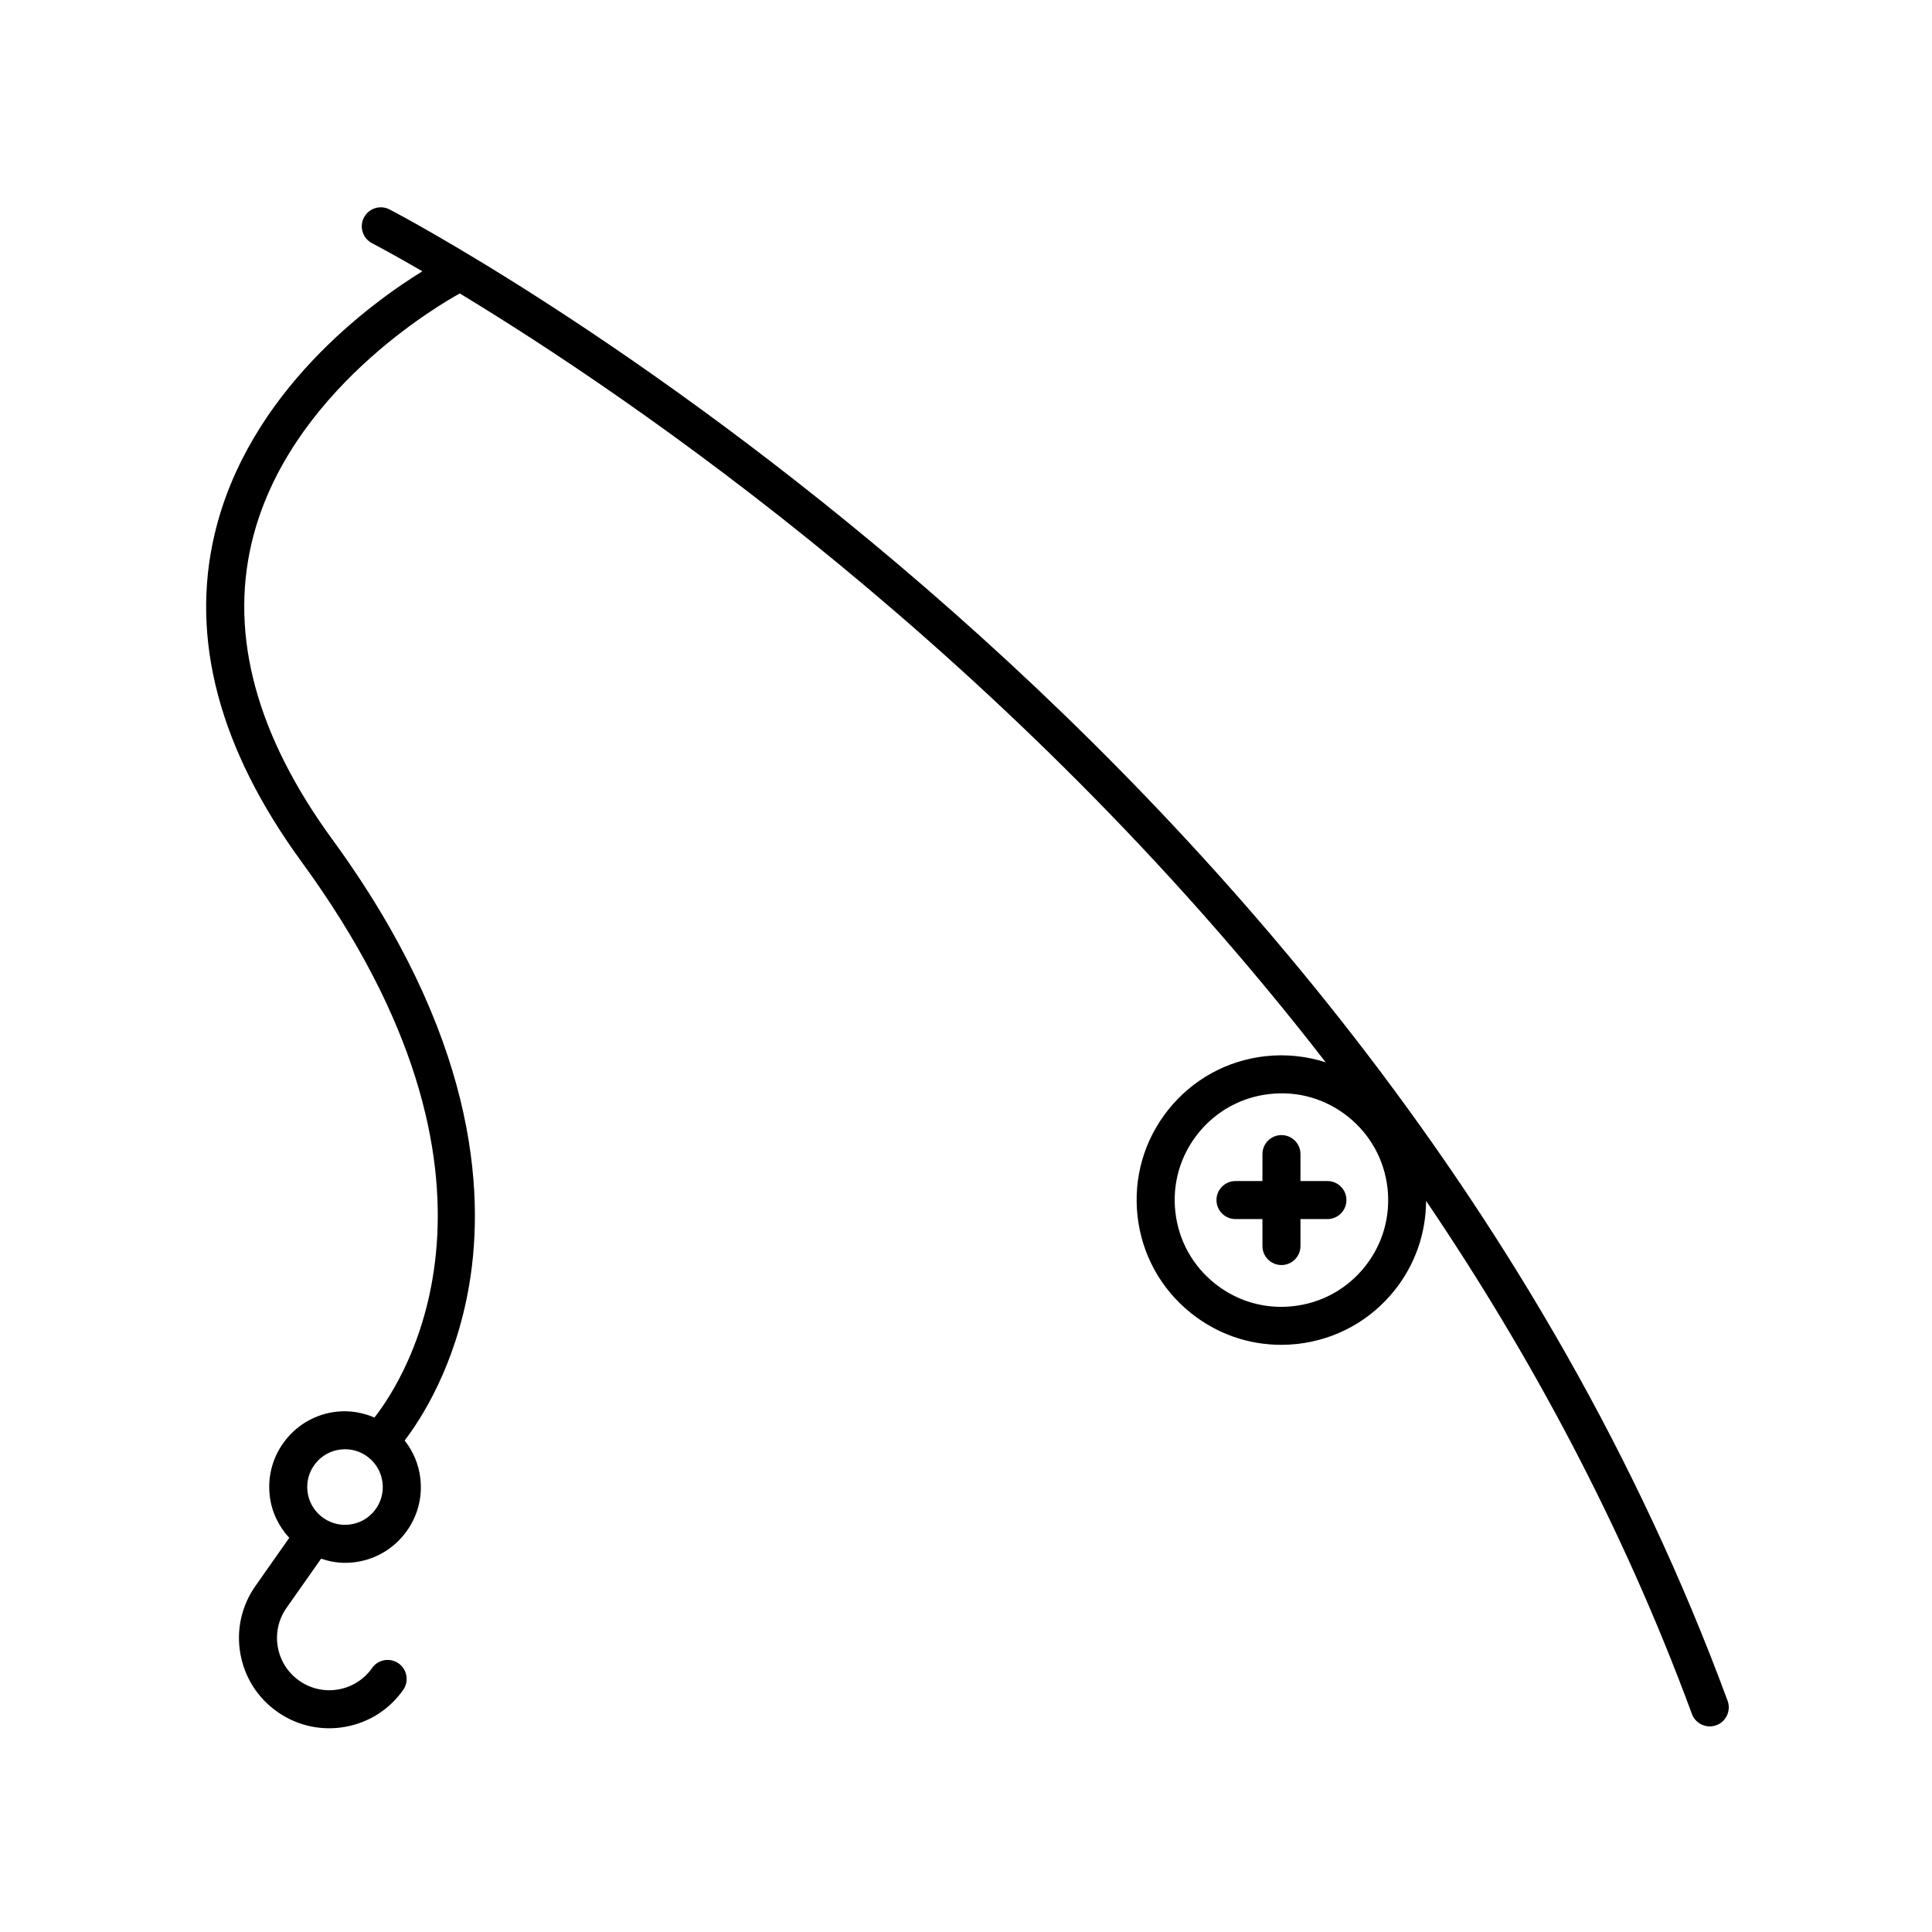 <?xml version="1.0" encoding="UTF-8"?>
<!-- Uploaded to: ICON Repo, www.svgrepo.com, Generator: ICON Repo Mixer Tools -->
<svg fill="#000000" width="800px" height="800px" version="1.1" viewBox="144 144 512 512" xmlns="http://www.w3.org/2000/svg">
 <g>
  <path d="m479.32 423.9c-10.184 1.145-19.312 6.184-25.711 14.188-6.394 8.004-9.285 18.02-8.148 28.207 1.137 10.188 6.184 19.316 14.188 25.711 6.863 5.481 15.203 8.387 23.859 8.387 1.441 0 2.891-0.082 4.348-0.242 10.184-1.145 19.312-6.184 25.711-14.188 5.453-6.828 8.328-15.121 8.359-23.723 27.473 40.547 51.977 85.871 70.449 135.98 0.75 2.035 2.68 3.293 4.727 3.293 0.578 0 1.168-0.102 1.742-0.312 2.613-0.961 3.949-3.863 2.988-6.469-95.992-260.4-352.04-393.92-354.62-395.24-2.488-1.266-5.516-0.289-6.781 2.191-1.266 2.481-0.289 5.516 2.191 6.785 0.336 0.172 5.113 2.664 13.312 7.422-13.441 8.293-46.117 31.867-55.051 69.621-6.559 27.73 1.203 56.98 23.07 86.926 61.641 84.414 27.328 136.96 19.281 147.22-3.144-1.336-6.559-1.93-10.035-1.547-5.336 0.598-10.113 3.238-13.461 7.43-3.352 4.195-4.863 9.441-4.266 14.777 0.492 4.375 2.414 8.211 5.18 11.234l-8.969 12.758c-3.672 5.234-5.094 11.582-3.996 17.879 1.098 6.297 4.586 11.789 9.812 15.461 4.074 2.863 8.832 4.359 13.715 4.359 1.379 0 2.777-0.117 4.168-0.363 6.297-1.098 11.789-4.578 15.469-9.809 1.598-2.277 1.047-5.422-1.223-7.023-2.289-1.598-5.422-1.047-7.023 1.223-2.125 3.031-5.305 5.047-8.953 5.684-3.648 0.637-7.32-0.188-10.352-2.316-3.027-2.125-5.043-5.305-5.684-8.949-0.637-3.648 0.188-7.324 2.312-10.352l9.164-13.035c2.012 0.676 4.125 1.098 6.332 1.098 0.742 0 1.496-0.039 2.254-0.121 5.336-0.598 10.113-3.238 13.461-7.438 3.352-4.191 4.863-9.438 4.262-14.773-0.418-3.75-1.898-7.195-4.168-10.09 4.168-5.438 13.422-19.496 17.113-41.242 4.293-25.305 1.484-66.328-36.25-118.01-20.035-27.438-27.242-53.883-21.418-78.598 9.445-40.094 50.461-63.551 55.172-66.125 44.656 27.051 145.53 95.285 229.47 203.75-5.098-1.633-10.512-2.223-16.004-1.617zm-236.06 120.43c-1.668 2.09-4.051 3.406-6.711 3.699-5.461 0.637-10.453-3.344-11.07-8.832-0.297-2.656 0.457-5.273 2.125-7.367 1.668-2.09 4.051-3.406 6.711-3.699 2.644-0.316 5.269 0.453 7.359 2.125 2.09 1.668 3.406 4.051 3.703 6.707 0.305 2.656-0.449 5.277-2.117 7.367zm257.98-104.4c5.906 4.715 9.621 11.441 10.465 18.953 0.84 7.512-1.289 14.898-6.004 20.801-4.715 5.91-11.445 9.621-18.953 10.461-7.535 0.855-14.898-1.289-20.801-6-5.906-4.711-9.617-11.445-10.465-18.957-0.84-7.508 1.289-14.895 6.004-20.797 4.715-5.91 11.445-9.621 18.953-10.461 7.527-0.867 14.902 1.289 20.801 6z"/>
  <path d="m478.56 449.85v7.141h-7.141c-2.781 0-5.039 2.254-5.039 5.039s2.258 5.039 5.039 5.039h7.141v7.141c0 2.785 2.258 5.039 5.039 5.039s5.039-2.254 5.039-5.039v-7.141h7.141c2.781 0 5.039-2.254 5.039-5.039s-2.258-5.039-5.039-5.039h-7.141v-7.141c0-2.785-2.258-5.039-5.039-5.039s-5.039 2.25-5.039 5.039z"/>
 </g>
</svg>